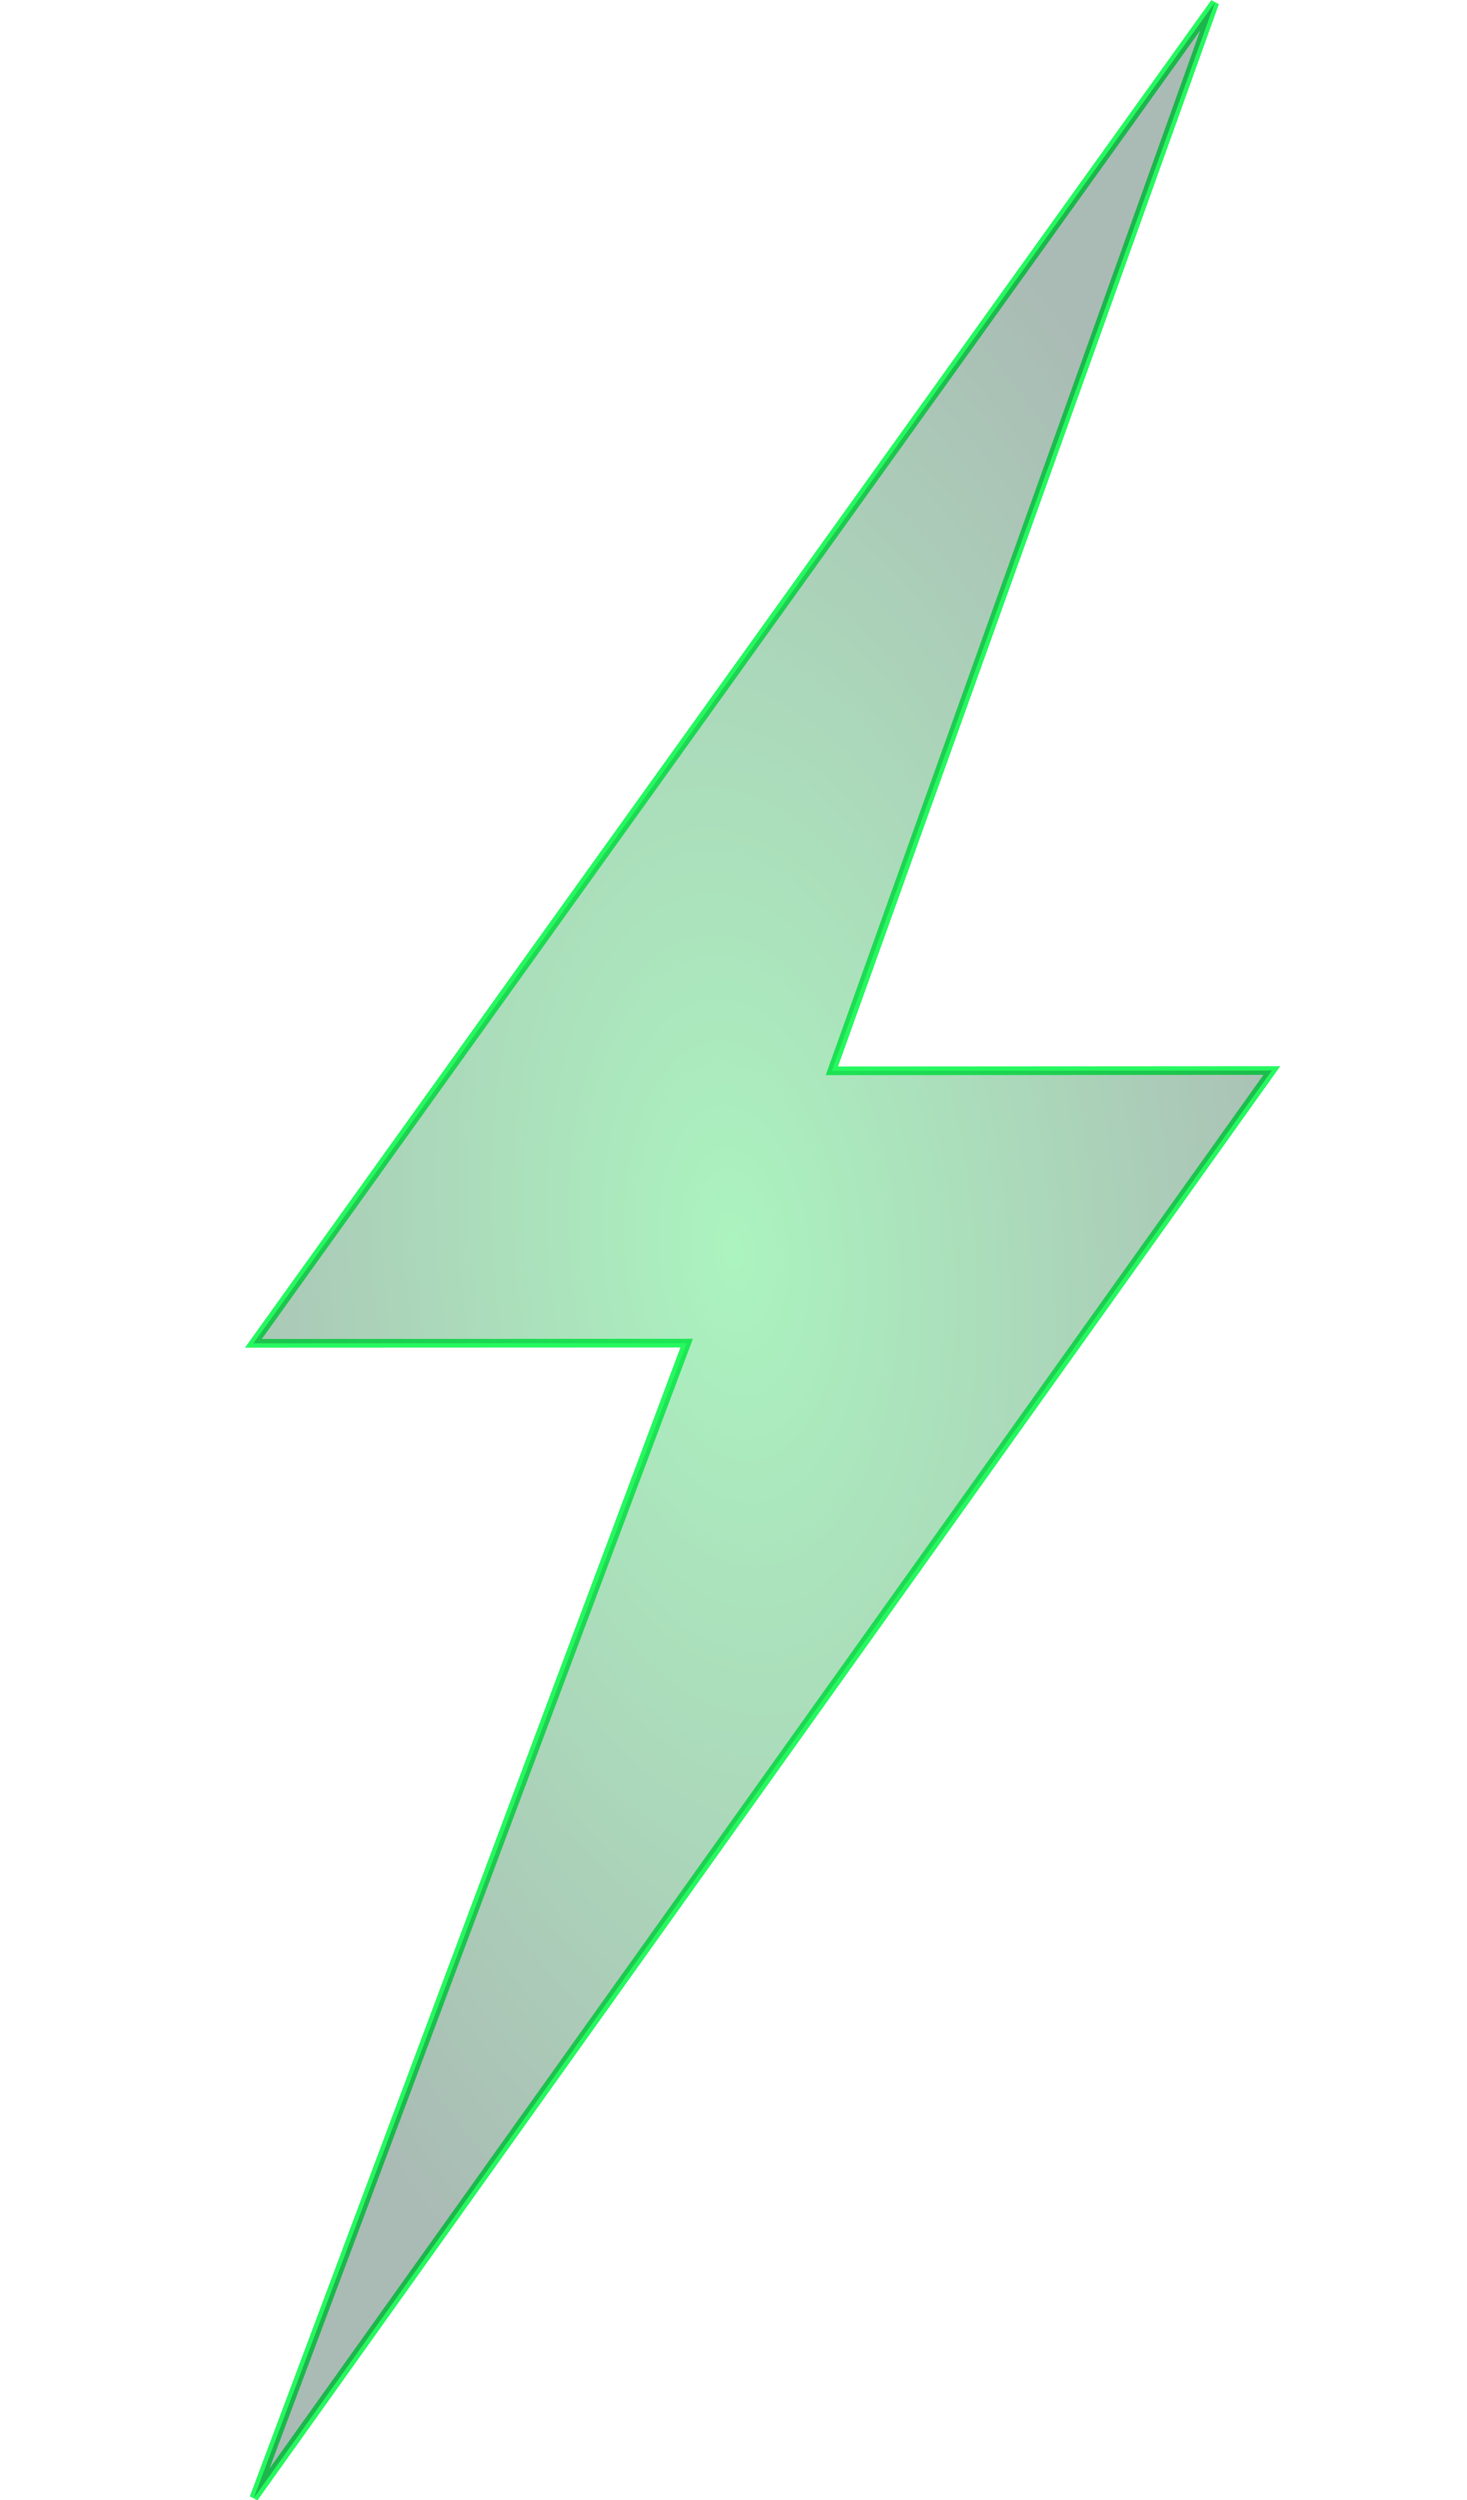 <?xml version="1.0" encoding="UTF-8"?>
<svg xmlns="http://www.w3.org/2000/svg" xmlns:xlink="http://www.w3.org/1999/xlink" width="101.569" height="173.032" viewBox="0 0 101.569 173.032">
  <defs>
    <radialGradient id="radial-gradient" cx="0.5" cy="0.5" r="0.5" gradientUnits="objectBoundingBox">
      <stop offset="0" stop-color="#0bde46"></stop>
      <stop offset="1" stop-color="#0a3b28"></stop>
    </radialGradient>
  </defs>
  <g id="Component_12_1" data-name="Component 12 – 1" transform="translate(0.288 0.227)">
    <path id="Path_297" data-name="Path 297" d="M84.24,0,8.348,85.246,38.165,88.38,0,164.676l80.416-90.8L50.133,70.7Z" transform="matrix(0.995, -0.105, 0.105, 0.995, 0, 8.805)" fill="none" stroke="#26f85f" stroke-width="0.6"></path>
    <path id="Path_298" data-name="Path 298" d="M84.24,0,8.348,85.246,38.165,88.38,0,164.676l80.416-90.8L50.133,70.7Z" transform="matrix(0.995, -0.105, 0.105, 0.995, 0, 8.805)" opacity="0.344" fill="url(#radial-gradient)"></path>
  </g>
</svg>
